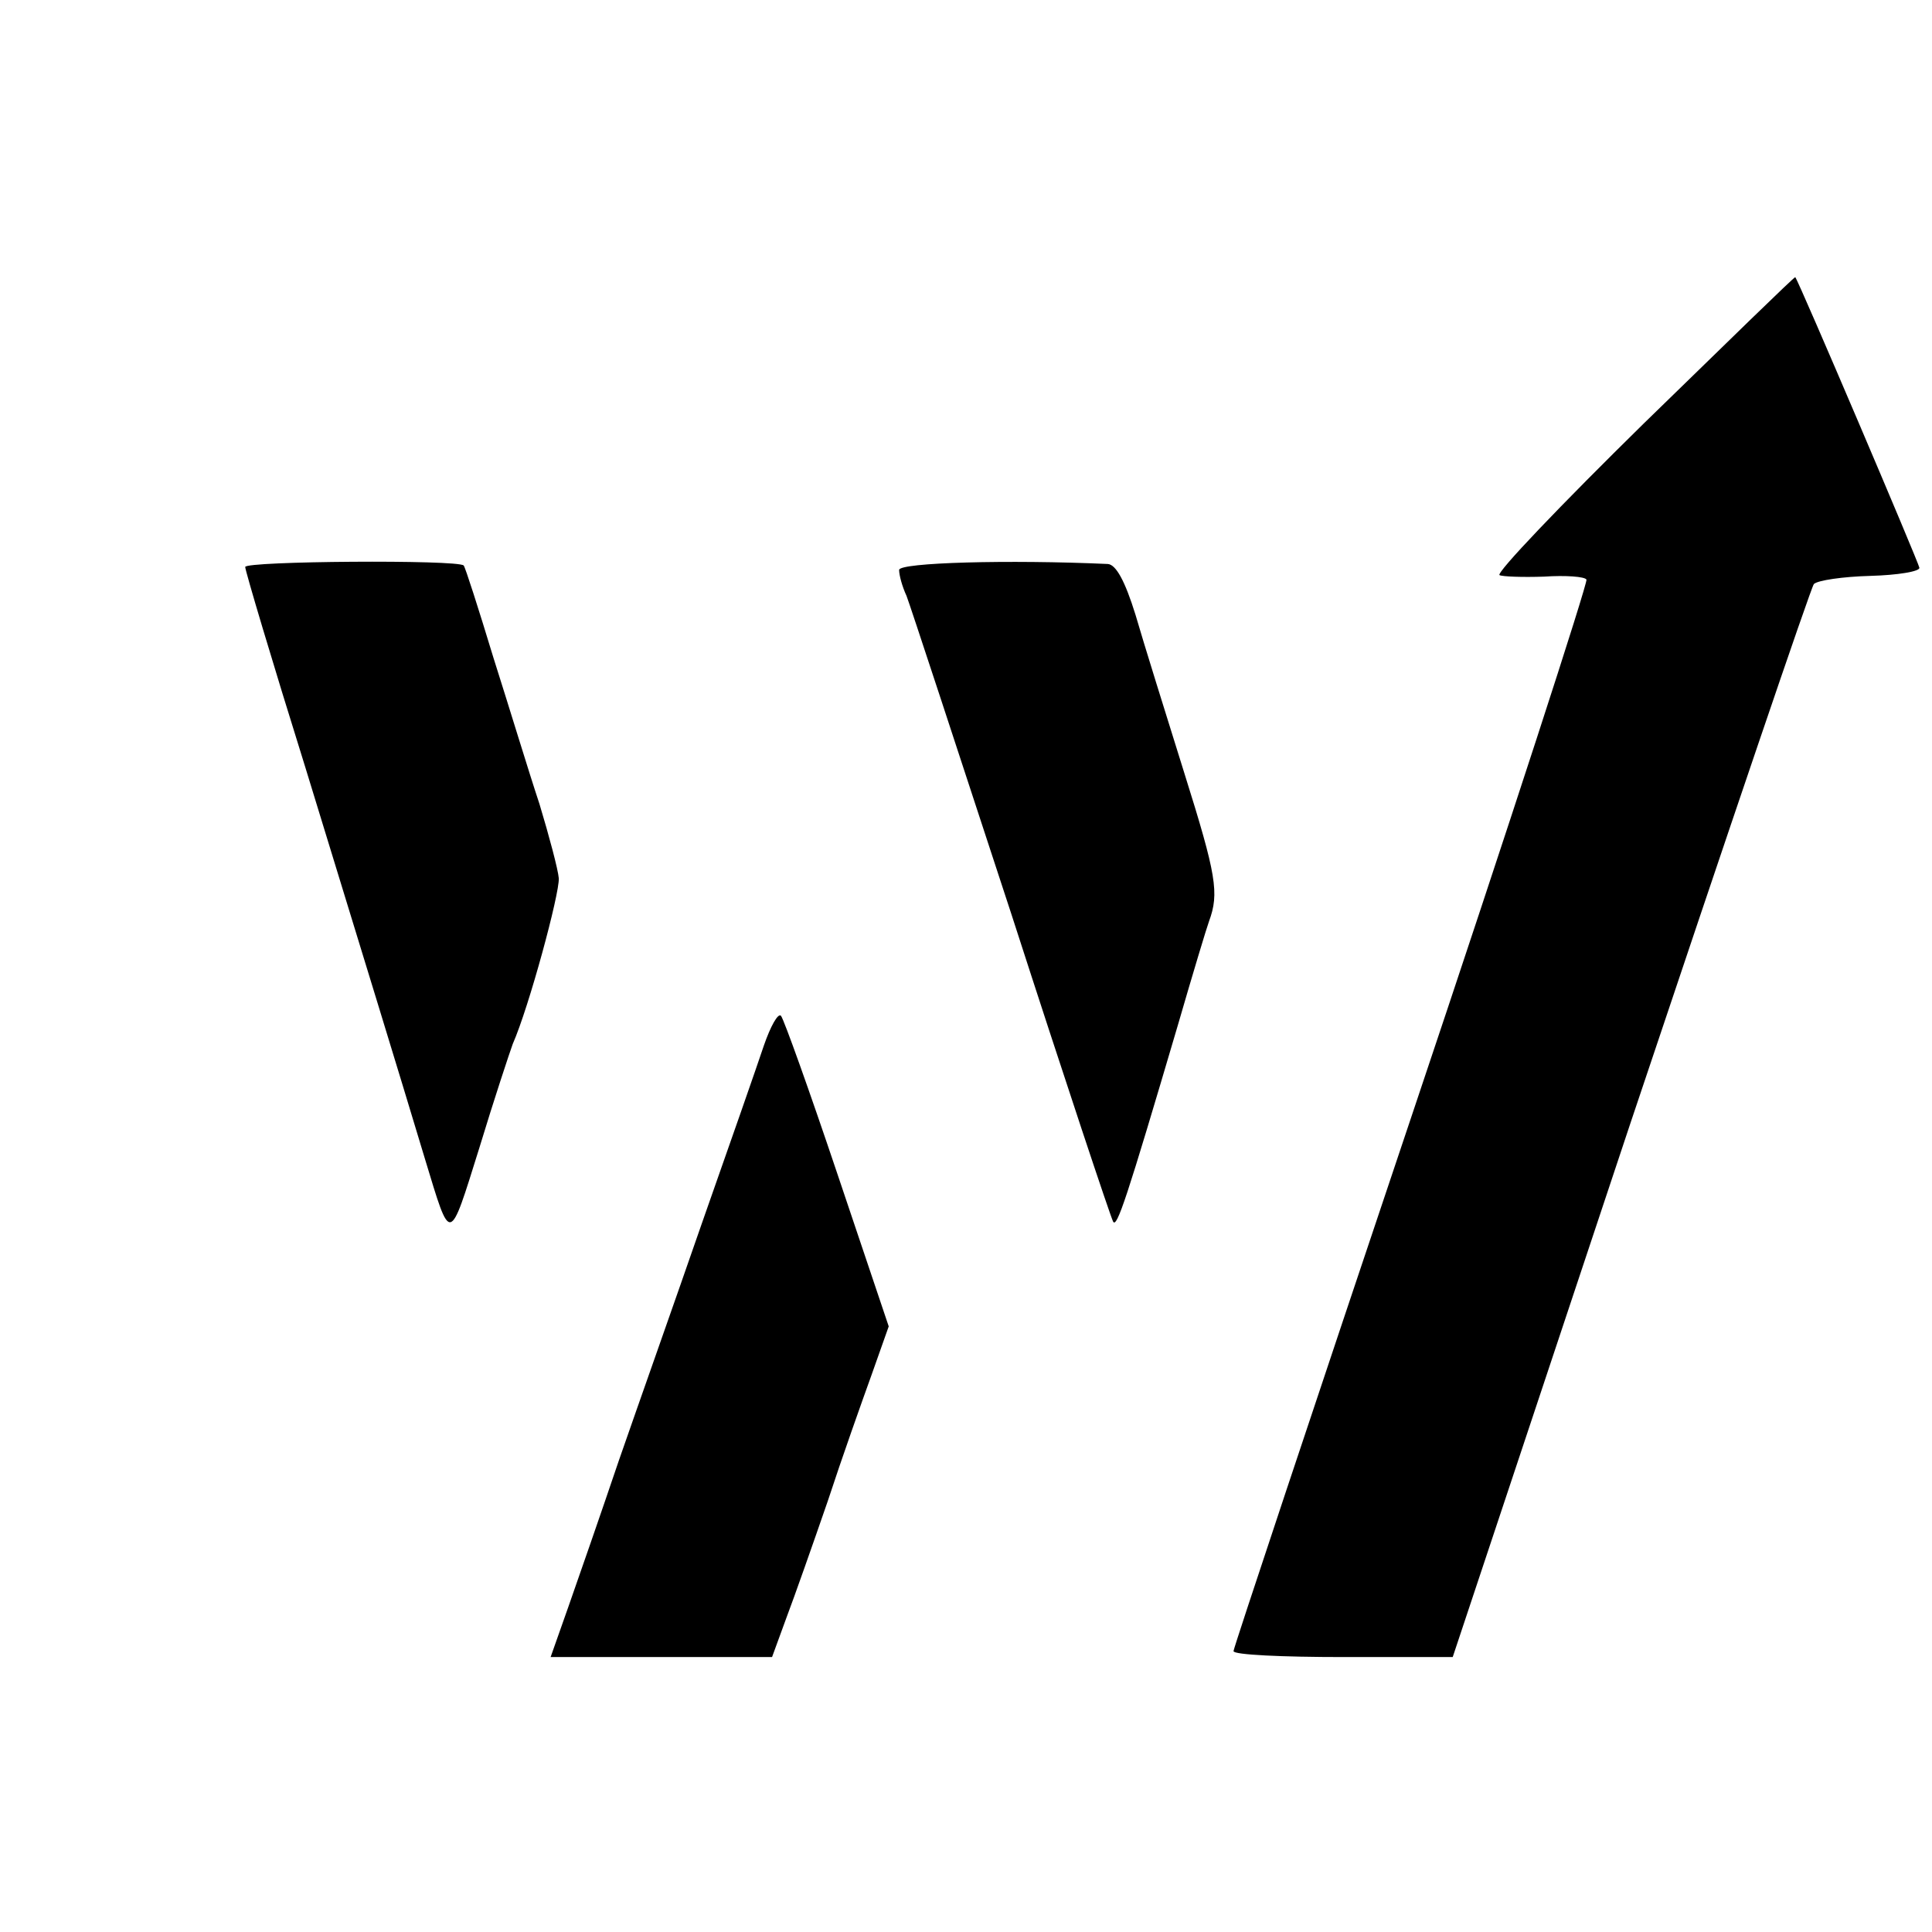 <?xml version="1.0" standalone="no"?>
<!DOCTYPE svg PUBLIC "-//W3C//DTD SVG 20010904//EN"
 "http://www.w3.org/TR/2001/REC-SVG-20010904/DTD/svg10.dtd">
<svg version="1.0" xmlns="http://www.w3.org/2000/svg"
 width="260pt" height="260pt" viewBox="0 0 260 260"
 preserveAspectRatio="xMidYMid meet">
<g transform="translate(0,260) scale(0.1,-0.1)"
fill="#000000" stroke="none">
<path d="M2212 2030 c-111 -109 -199 -201 -194 -204 4 -2 31 -3 60 -2 29 2 55
0 57 -4 2 -4 -103 -328 -235 -721 -132 -393 -240 -717 -240 -721 0 -5 66 -8
148 -8 l147 0 239 718 c132 394 243 721 247 726 5 5 39 10 76 11 37 1 67 6 66
11 -1 7 -162 385 -167 391 -1 1 -92 -88 -204 -197z"/>
<path d="M330 1837 c0 -5 36 -126 81 -270 80 -261 124 -404 161 -527 35 -115
32 -116 73 15 20 66 41 129 45 140 22 50 63 202 62 223 -1 12 -13 57 -26 100
-14 42 -41 131 -62 197 -20 66 -38 122 -40 124 -8 8 -294 6 -294 -2z"/>
<path d="M1210 1833 c0 -7 4 -22 10 -35 5 -13 68 -205 141 -428 72 -223 134
-409 137 -414 5 -9 18 30 87 264 20 69 39 132 42 140 14 38 10 62 -33 199 -25
80 -55 176 -66 214 -14 45 -26 67 -37 68 -133 6 -281 2 -281 -8z"/>
<path d="M1028 1193 c-9 -27 -46 -133 -83 -238 -36 -104 -87 -248 -112 -320
-24 -71 -55 -160 -68 -197 l-24 -68 149 0 149 0 19 52 c11 29 36 100 56 158
19 58 46 134 59 170 l23 65 -69 205 c-38 113 -72 208 -76 213 -4 4 -14 -14
-23 -40z"/>
</g>
</svg>
